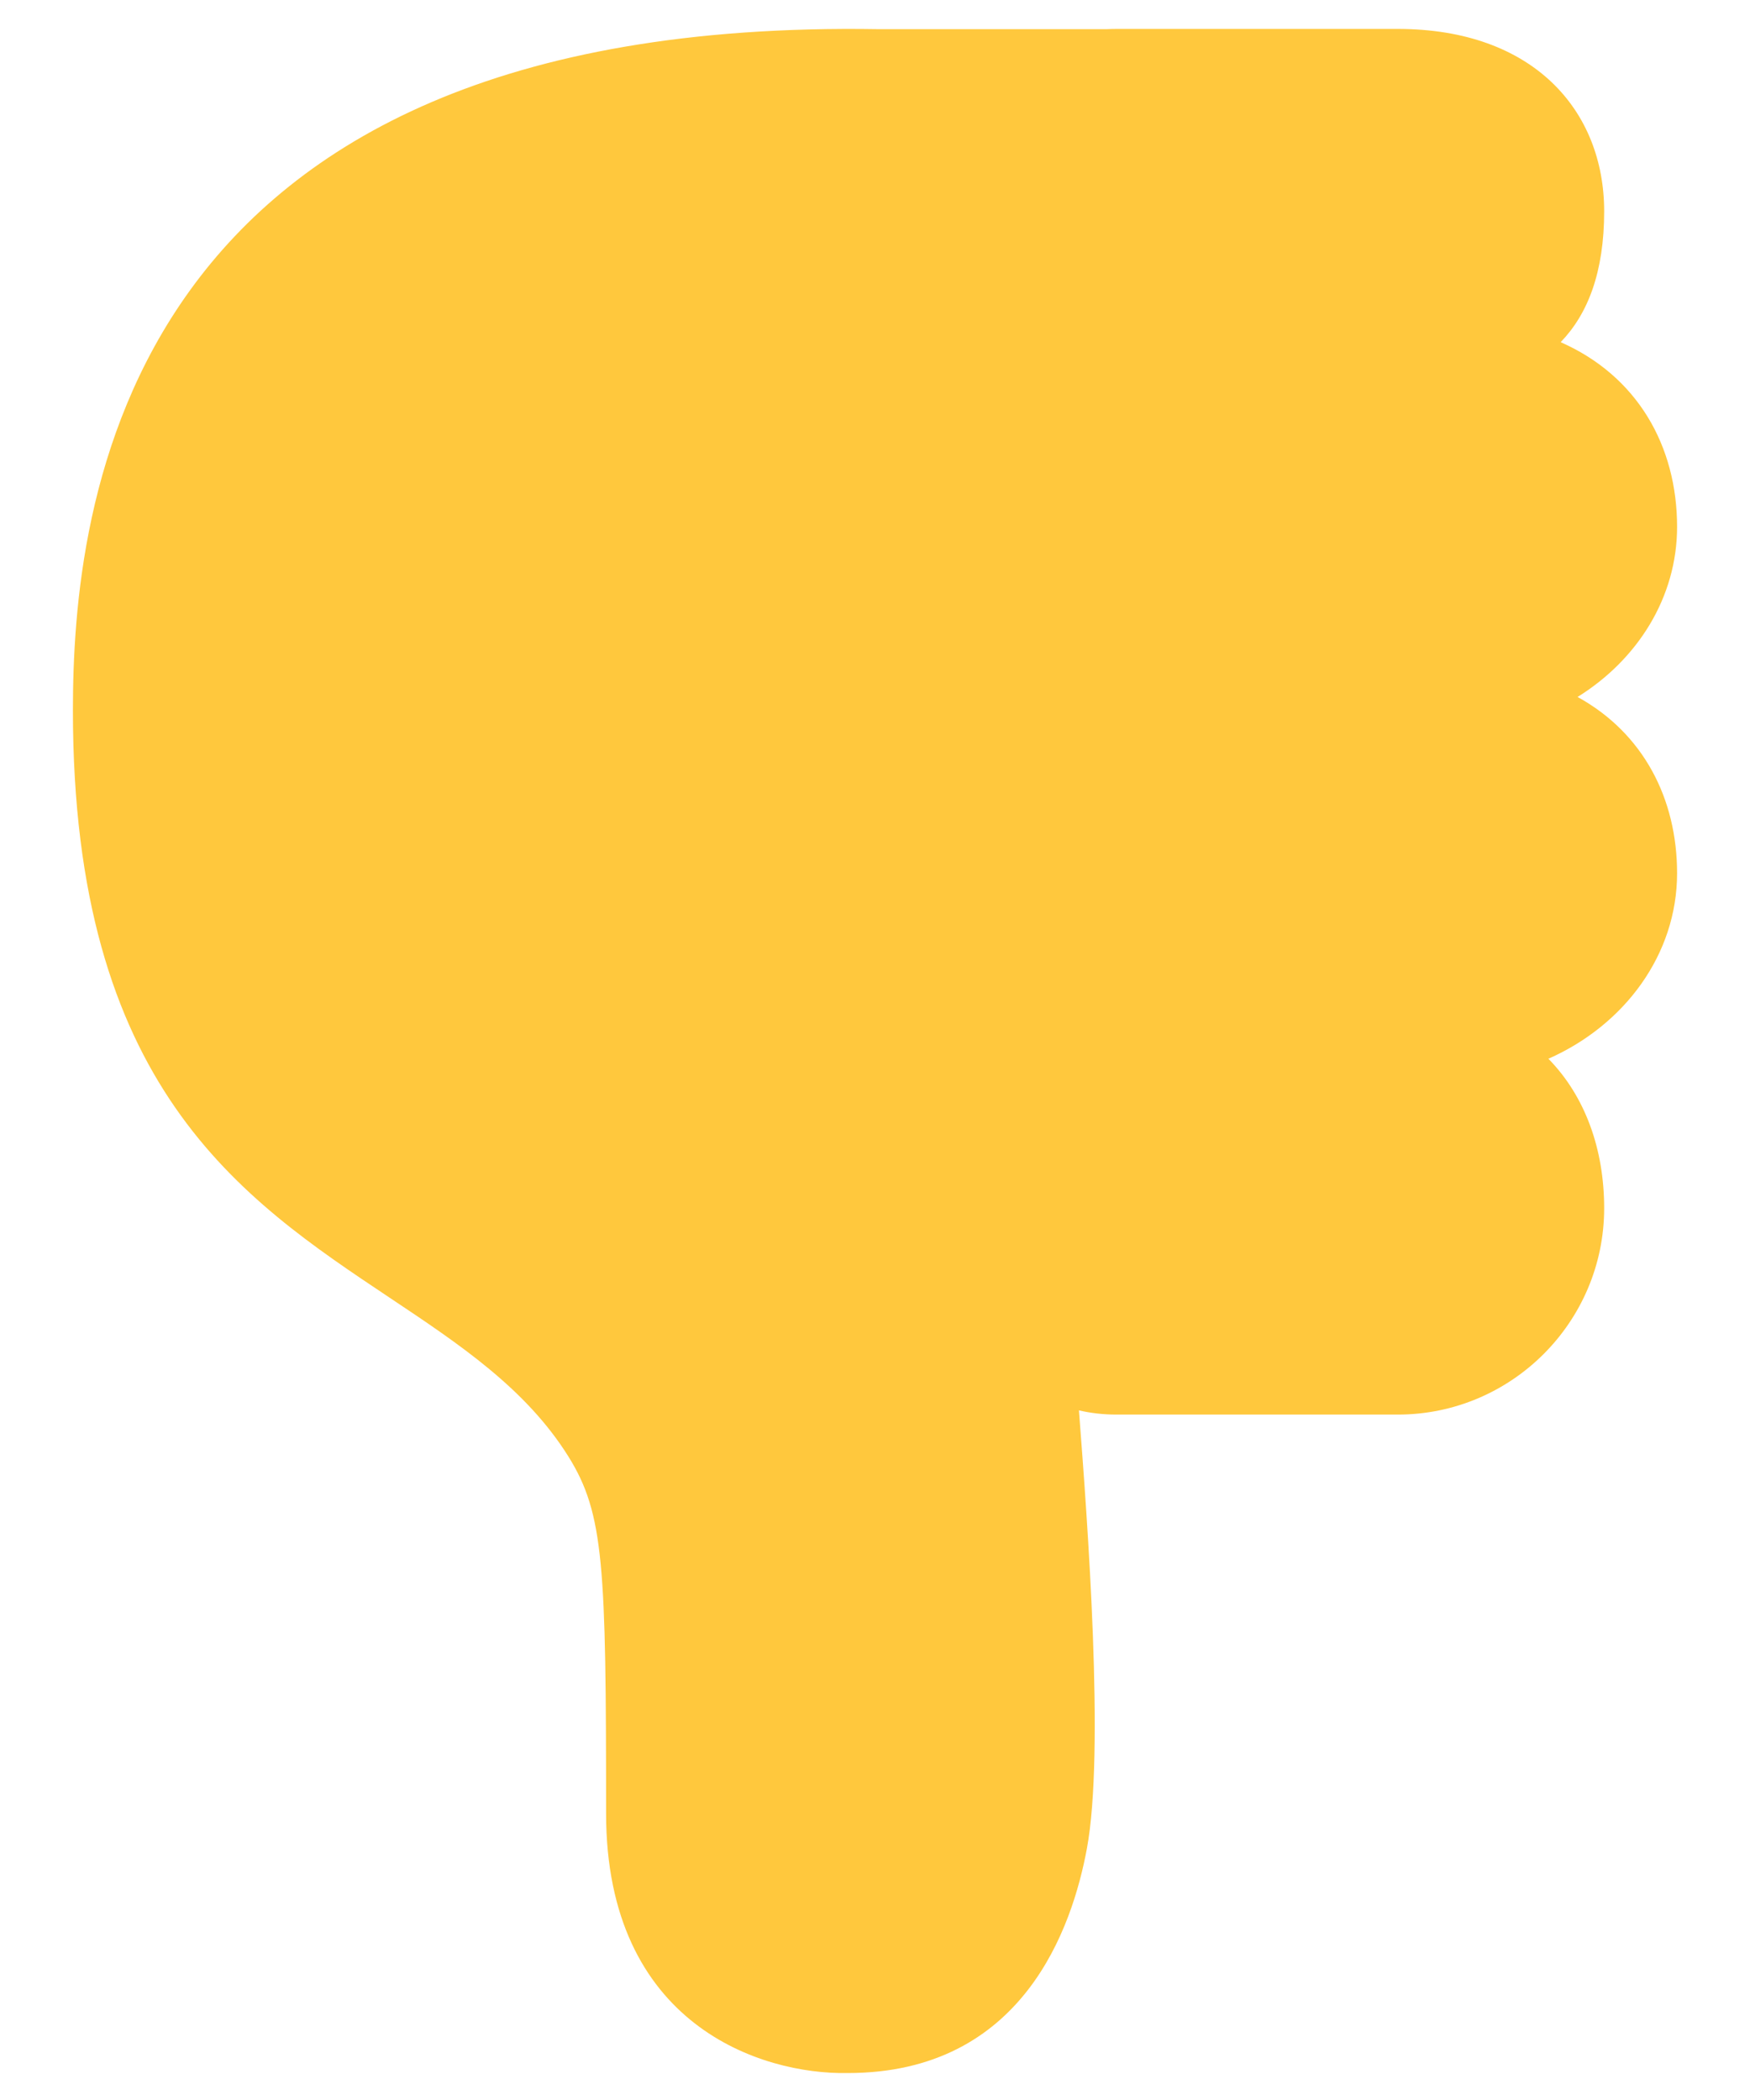 <svg width="15" height="18" viewBox="0 0 15 18" fill="currentColor" xmlns="http://www.w3.org/2000/svg">
<path transform="scale(1,-1) translate(0,-18)" d="M5.195 2.457C5.195 0.645 6.523 0.217 7.266 0.231C8.773 0.231 9.192 1.486 9.316 2.154C9.471 2.985 9.32 4.972 9.25 5.885L9.248 5.911C9.347 5.888 9.455 5.875 9.57 5.875H11.981C12.956 5.875 13.75 6.669 13.75 7.644C13.75 8.148 13.588 8.603 13.272 8.925C13.924 9.213 14.375 9.818 14.375 10.515C14.375 11.154 14.086 11.716 13.522 12.026C14.037 12.346 14.375 12.88 14.375 13.484C14.375 14.176 14.036 14.777 13.377 15.067C13.61 15.308 13.75 15.667 13.75 16.189C13.75 17.05 13.145 17.752 11.981 17.752H9.57C9.542 17.752 9.514 17.751 9.486 17.75H7.529C1.006 17.857 0.625 13.629 0.625 11.91C0.625 8.688 2.061 7.73 3.338 6.878C3.941 6.476 4.509 6.097 4.873 5.514C5.178 5.024 5.195 4.576 5.195 2.457Z" fill="#FFC83D"/>
</svg>
